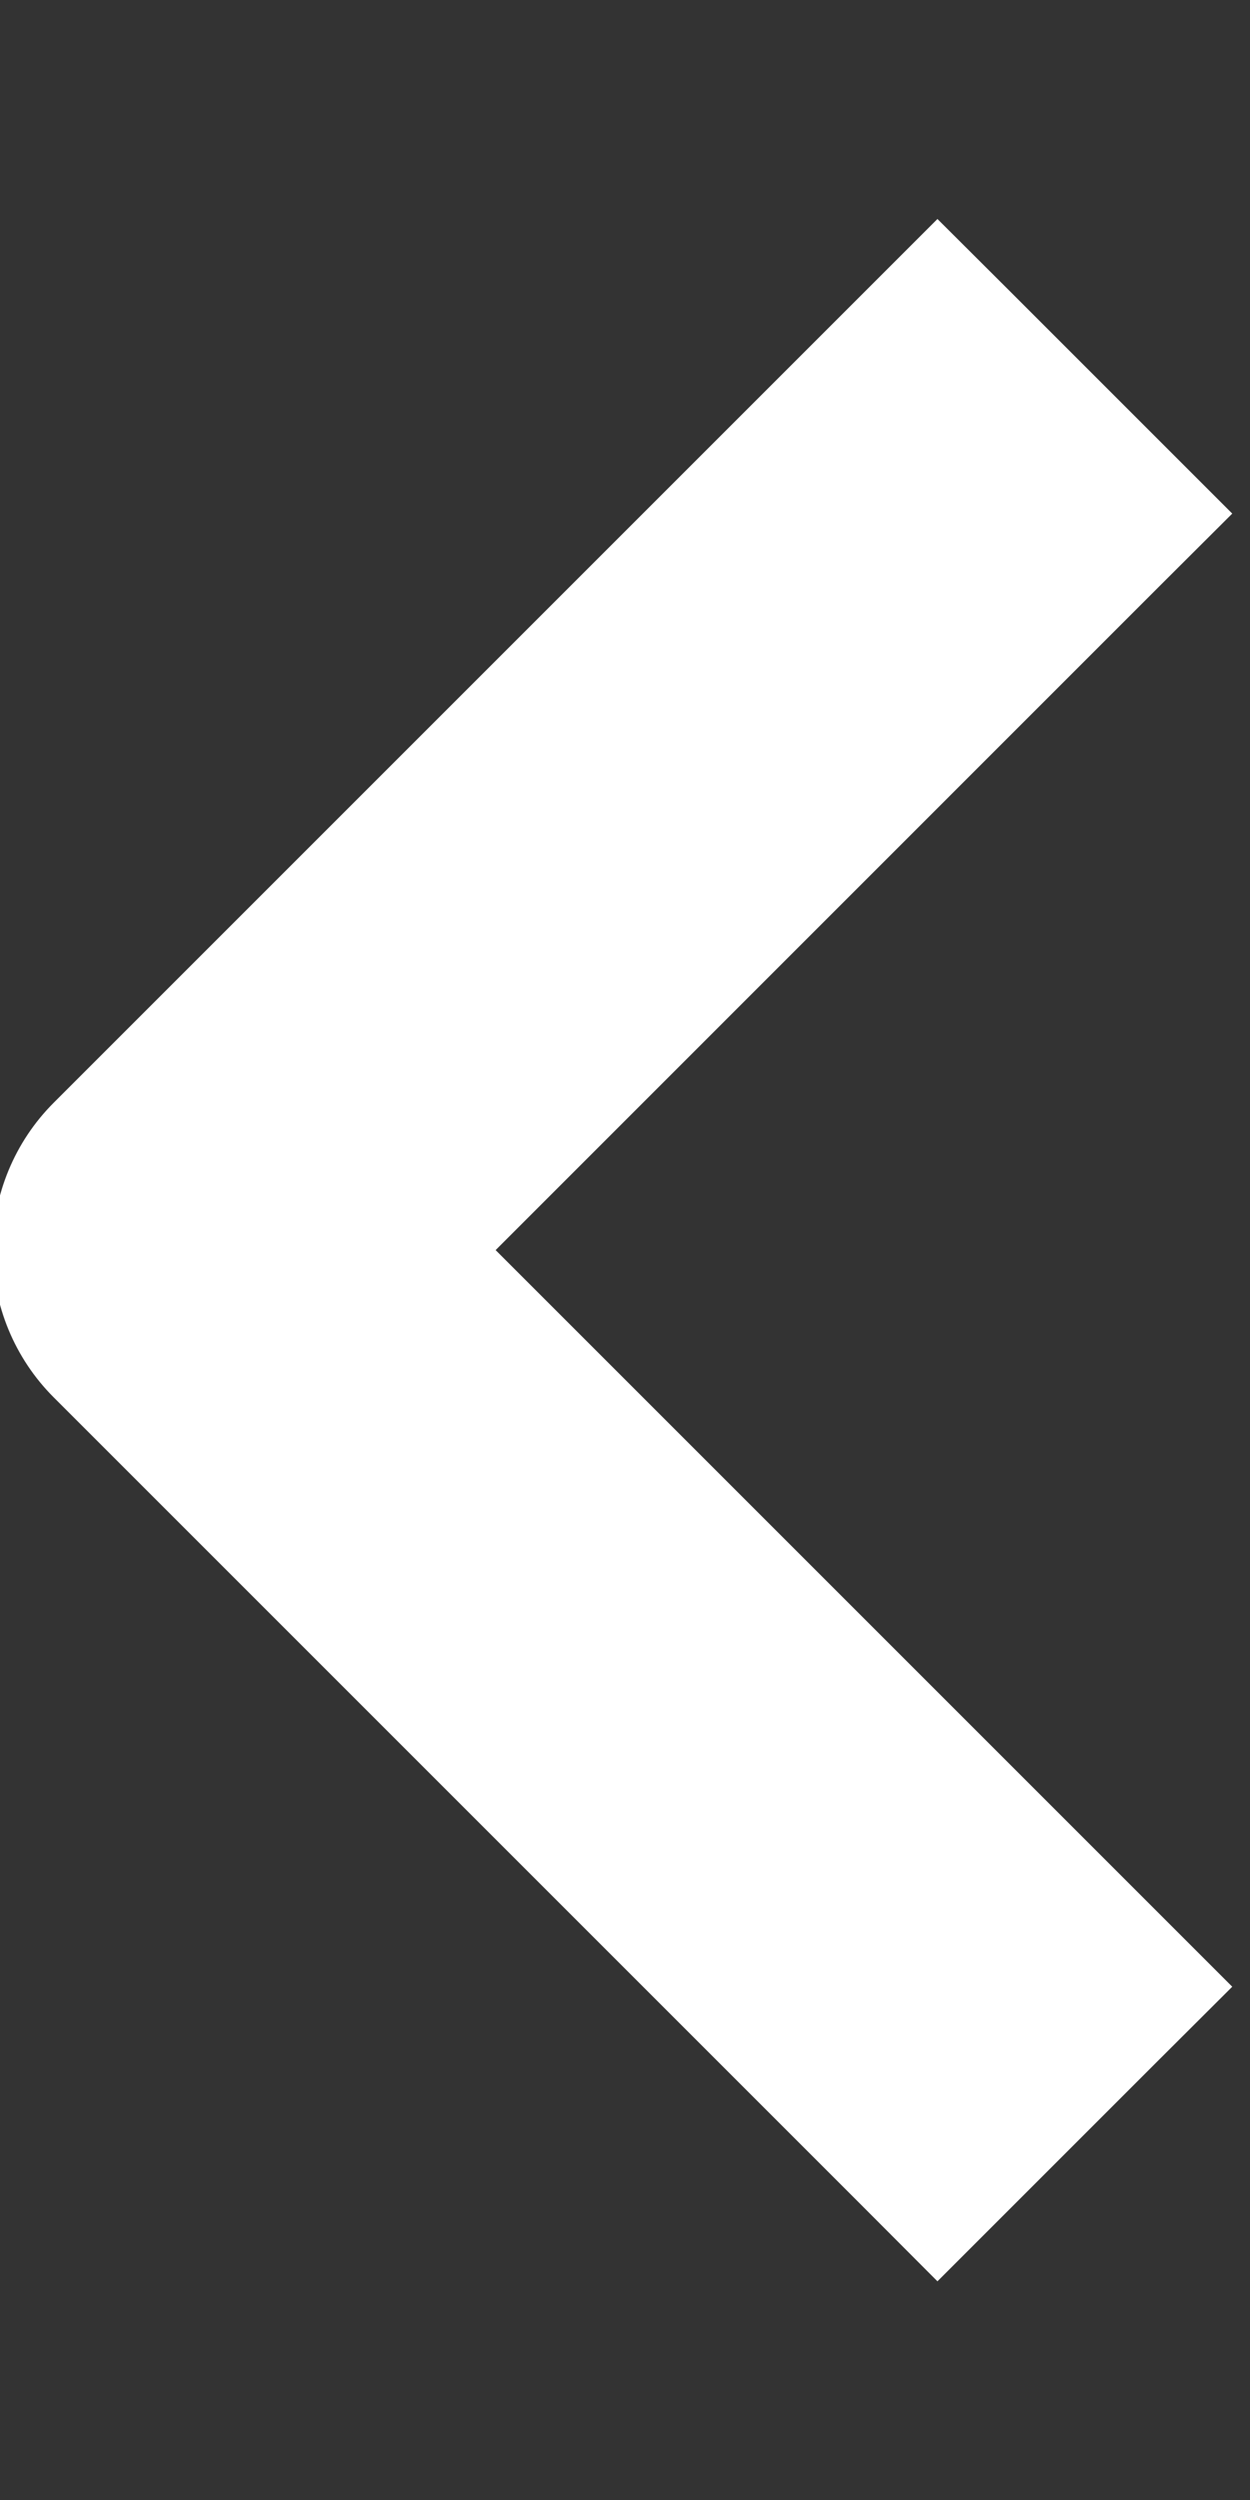 <svg width="12" height="24" viewBox="0 0 12 24" fill="none" xmlns="http://www.w3.org/2000/svg">
<rect x="0" y="0" width="12" height="24" fill="#333333" stroke="none"/>
<g clip-path="url(#clip0_4700_16149)">
<path d="M10.768 18.718L4.051 12.001L10.768 5.283L11.122 4.93L10.768 4.576L9.354 3.162L9 2.809L8.647 3.162L0.869 10.94L0.869 10.94C0.588 11.221 0.43 11.603 0.43 12.001C0.43 12.398 0.588 12.78 0.869 13.061L0.869 13.061L8.647 20.839L9 21.193L9.354 20.839L10.768 19.425L11.122 19.072L10.768 18.718Z" fill="white" stroke="white"/>
</g>
<defs>
<clipPath id="clip0_4700_16149">
<rect width="12" height="24" fill="white"/>
</clipPath>
</defs>
</svg>
